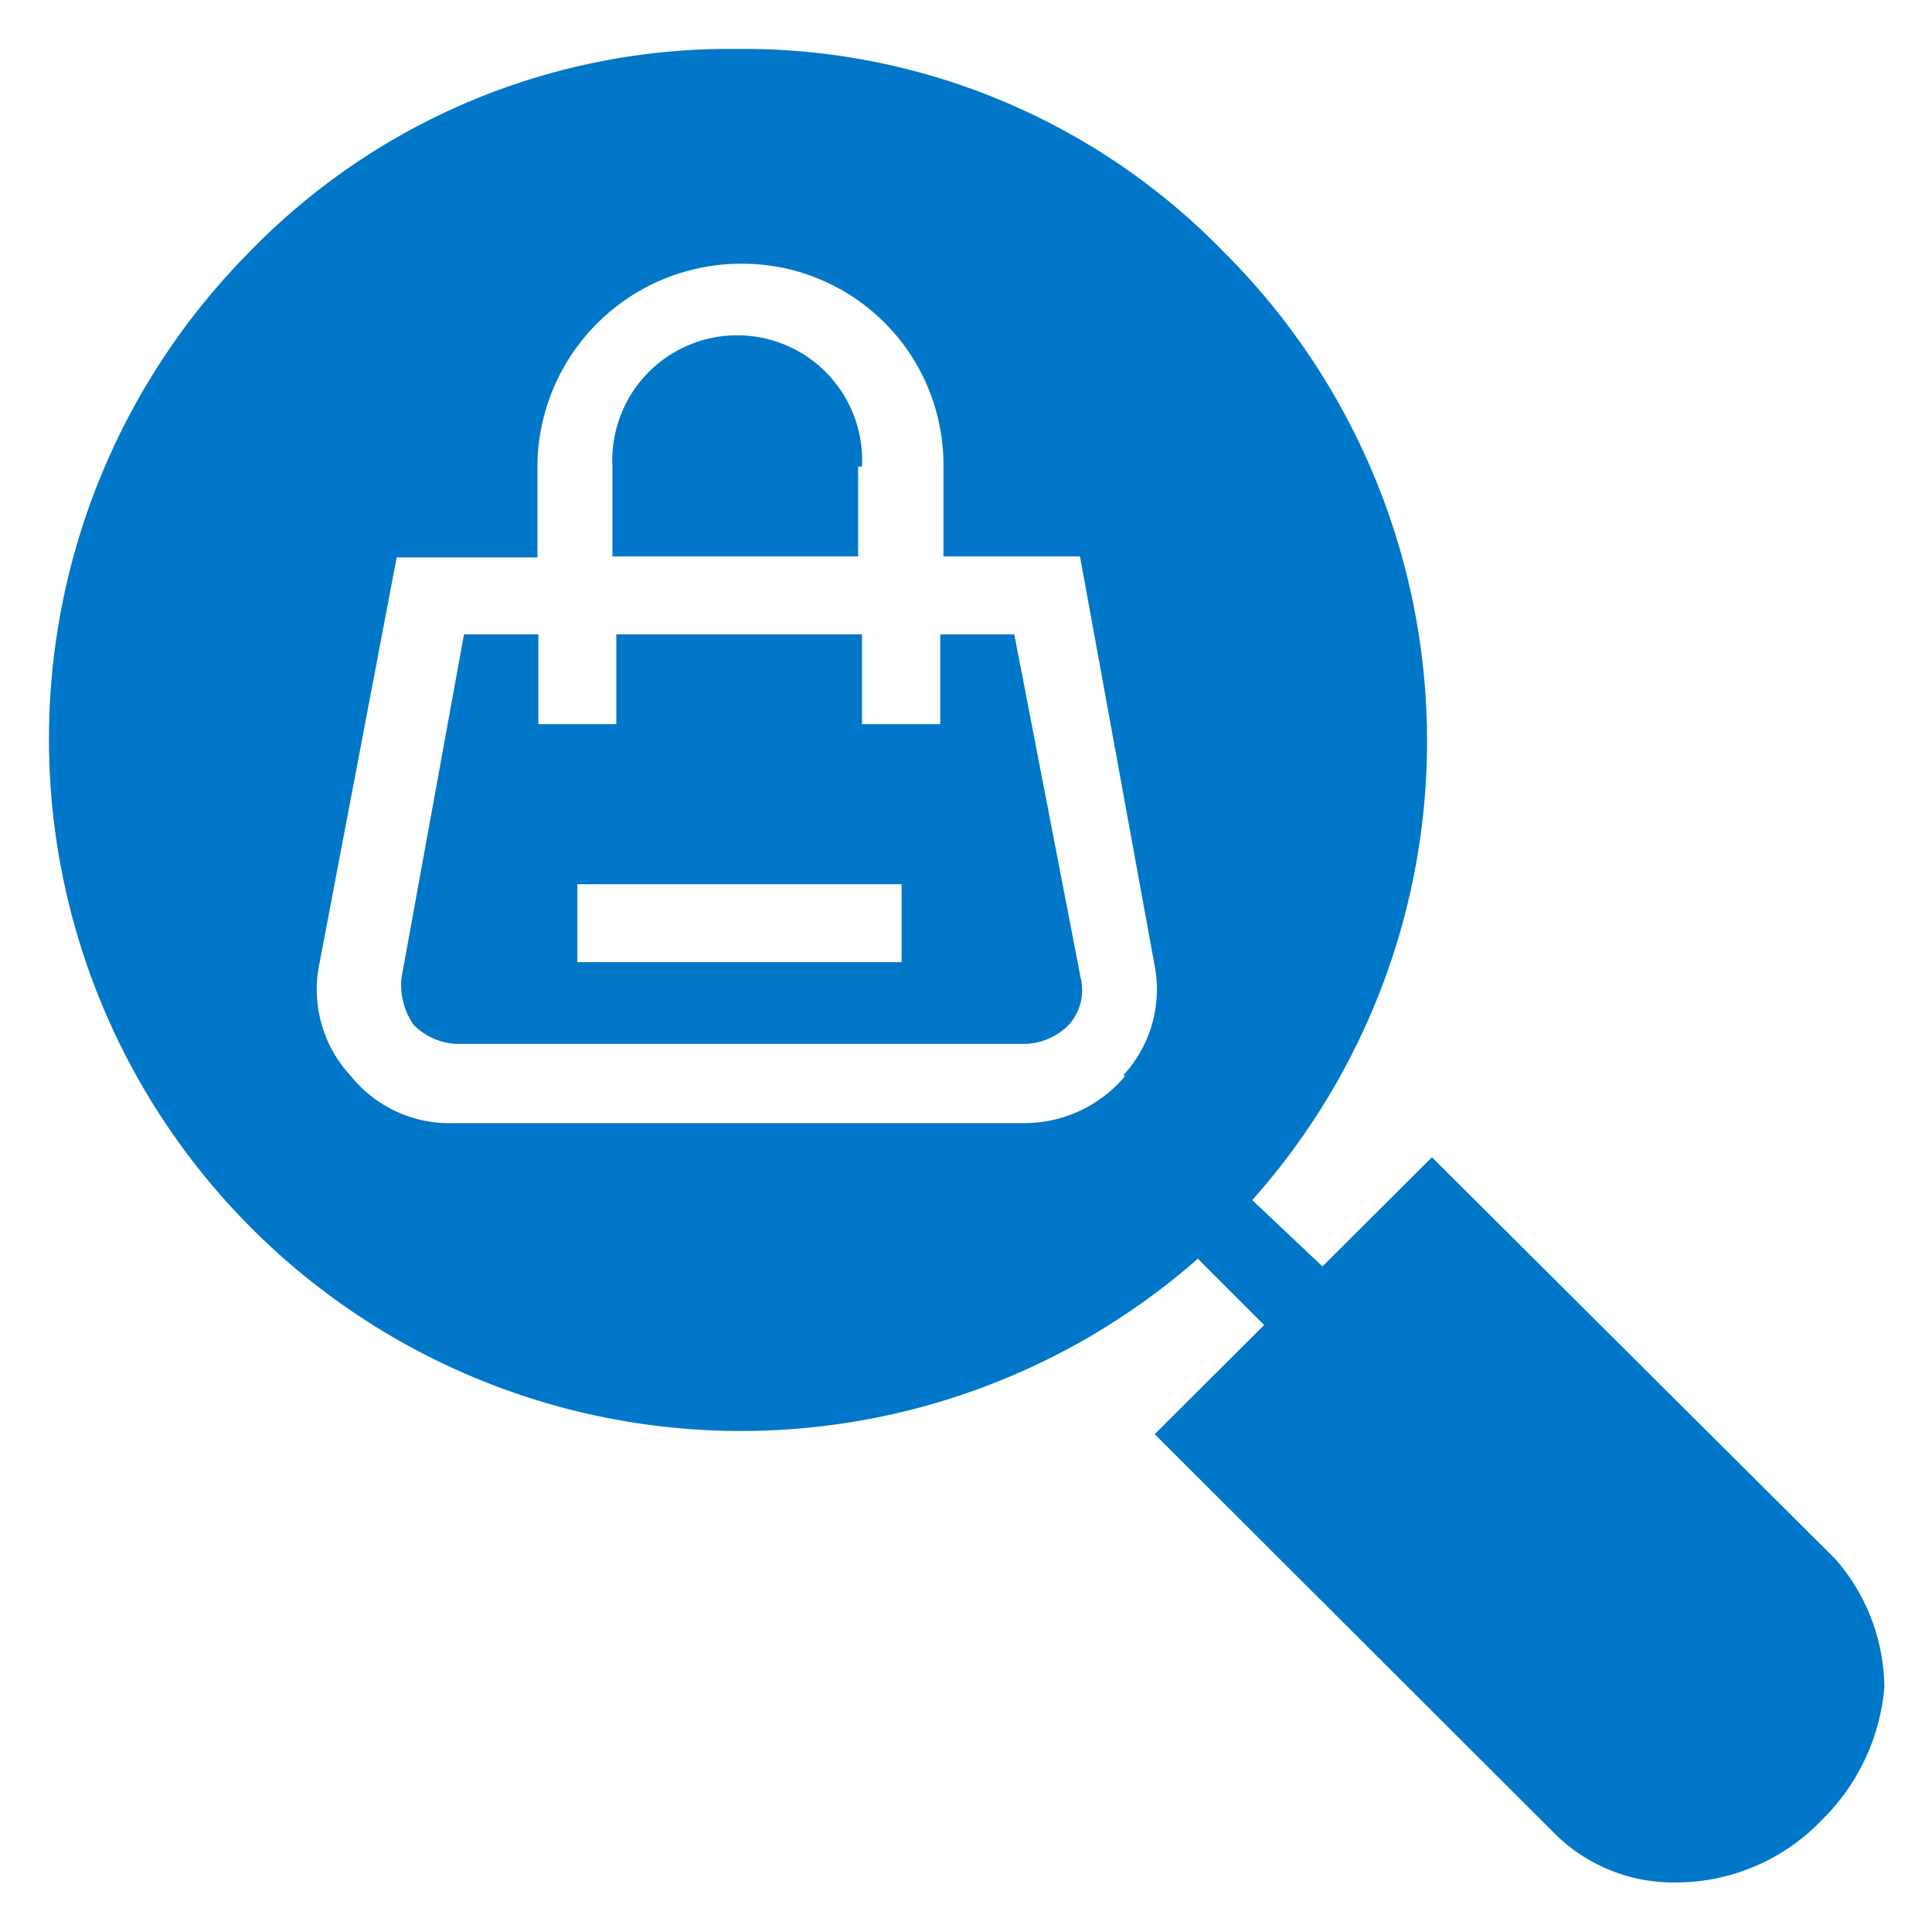 <?xml version="1.0" encoding="UTF-8"?>
<svg xmlns="http://www.w3.org/2000/svg" id="search-product" width="60" height="60" viewBox="0 0 60 60">
  <defs>
    <style>
      .cls-1 {
        fill: #0077c8;
      }
    </style>
  </defs>
  <g>
    <path class="cls-1" d="M31.5,19.7H29.2v2.79H26.77V19.7H19.14v2.79H16.72V19.7H14.41L12.47,30.36a2.17,2.17,0,0,0,.37,1.46,2,2,0,0,0,1.33.6H31.86a2,2,0,0,0,1.34-.6,1.62,1.62,0,0,0,.36-1.46ZM28,29.88H17.93V27.46H28ZM26.77,14.49a3.88,3.88,0,1,0-7.75,0v2.79h7.63V14.49Z"></path>
    <path class="cls-1" d="M57,48.42,44.47,35.94l-3.4,3.39-2.18-2.06A21.43,21.43,0,0,0,38,7.82,20.77,20.77,0,0,0,22.9,1.52,20.77,20.77,0,0,0,7.75,7.82,21.49,21.49,0,0,0,37.2,39.09l2.06,2.06-3.4,3.39L48.34,57a5.23,5.23,0,0,0,3.76,1.46,6.26,6.26,0,0,0,4.48-1.94,6.54,6.54,0,0,0,1.94-4.12A6.12,6.12,0,0,0,57,48.42Zm-22.06-15a4.09,4.09,0,0,1-3.15,1.46H14.05a3.92,3.92,0,0,1-3.15-1.46,3.93,3.93,0,0,1-1-3.39l2.42-12.72h4.37V14.49A6.33,6.33,0,0,1,23,8.19a6.25,6.25,0,0,1,6.3,6.3v2.79h4.24L35.86,30A3.93,3.93,0,0,1,34.89,33.39Z"></path>
  </g>
</svg>

